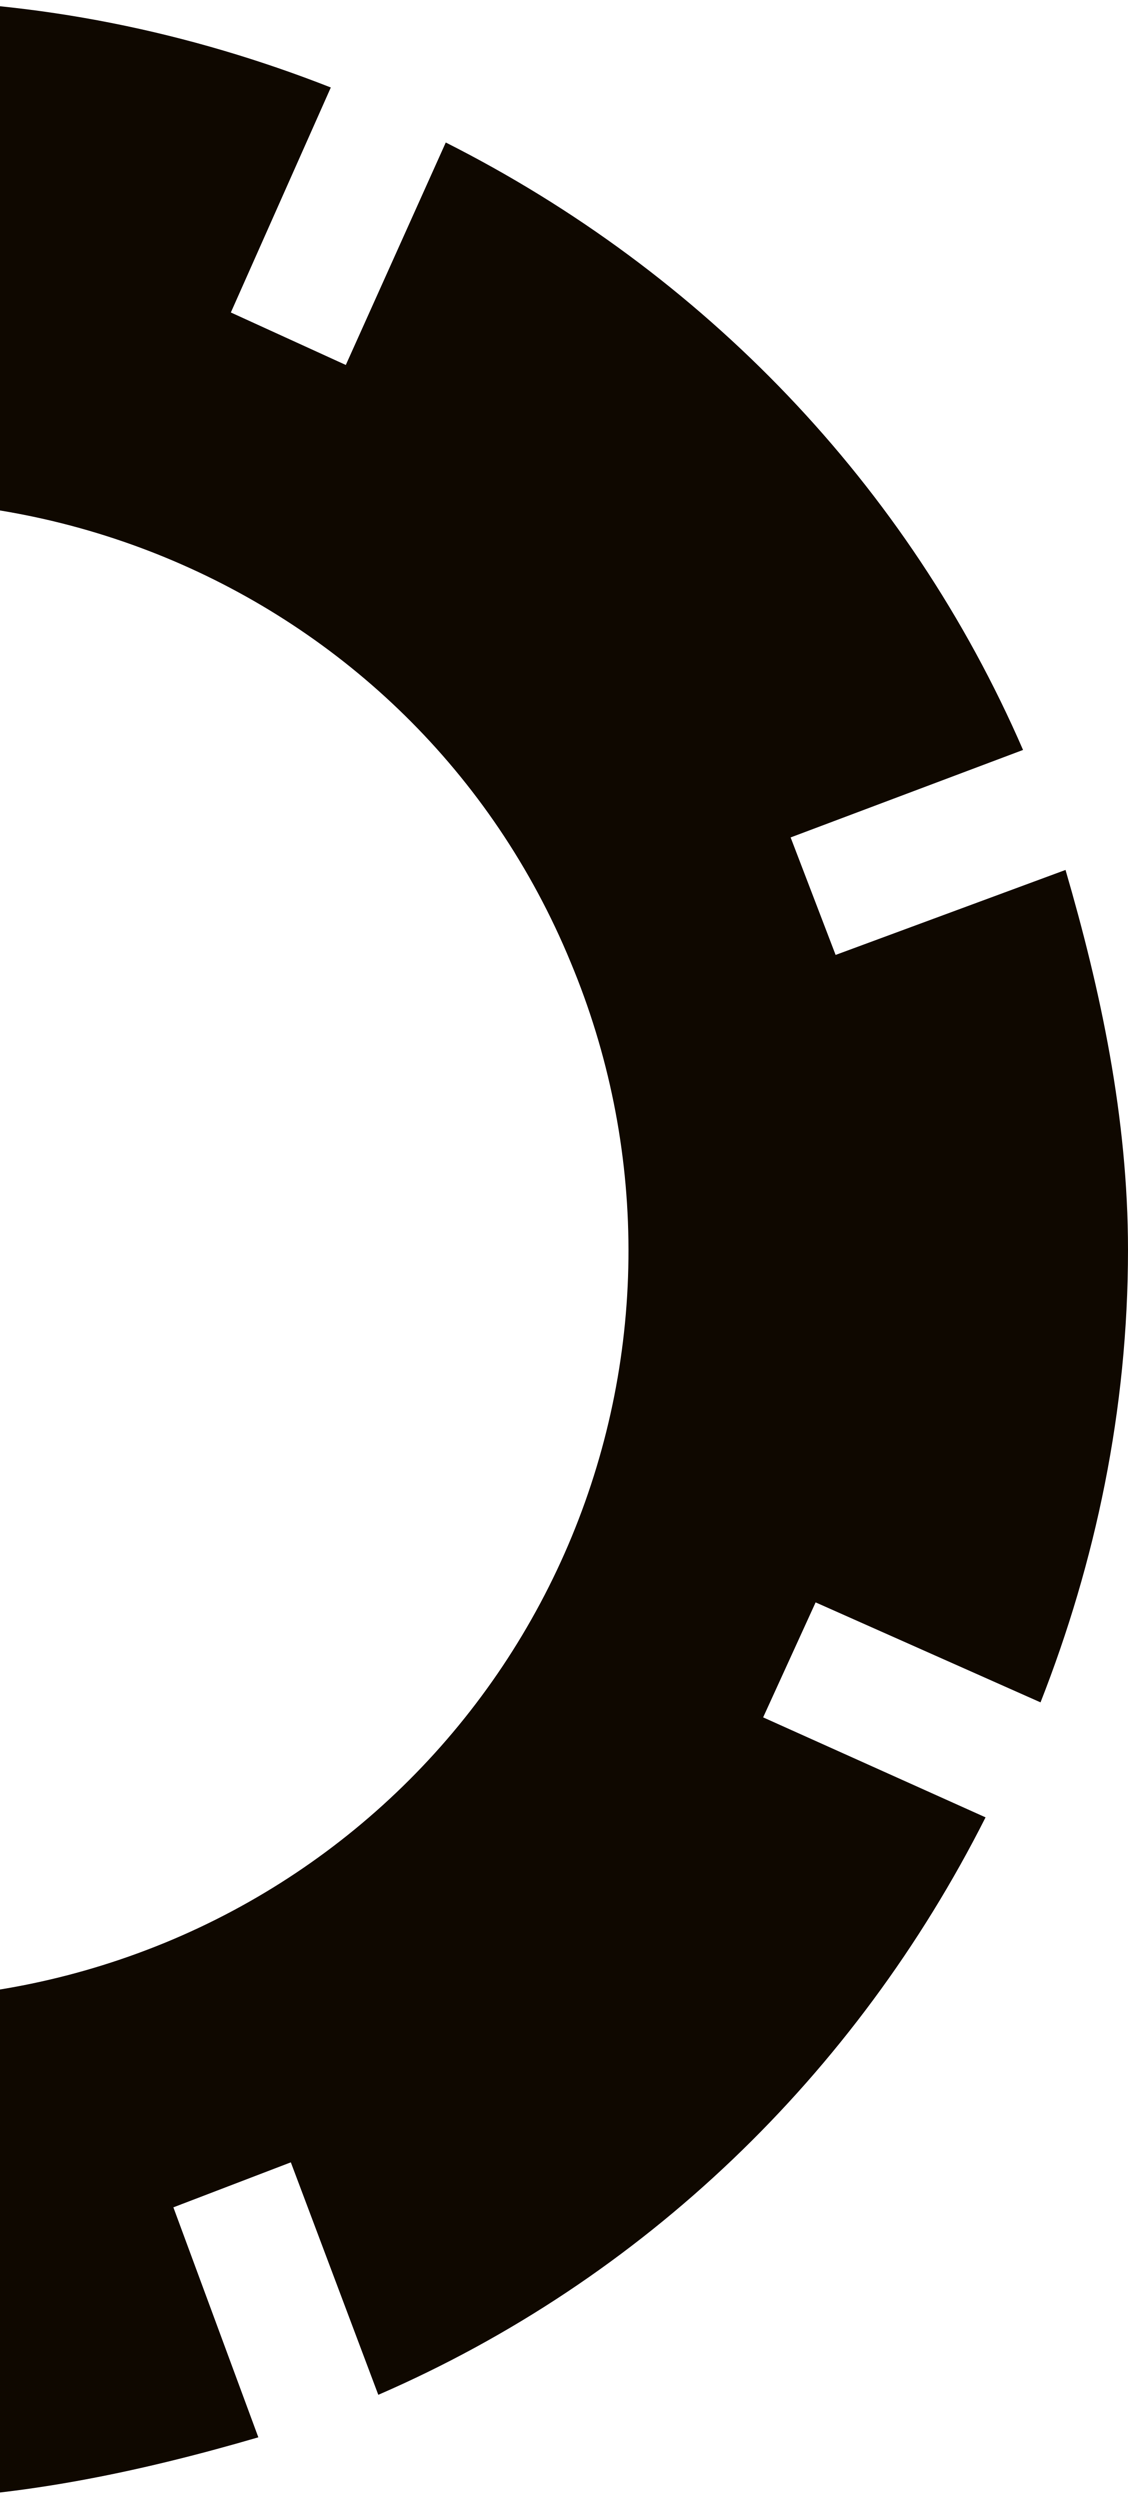 <svg width="1179" height="2612" viewBox="0 0 1179 2612" fill="none" xmlns="http://www.w3.org/2000/svg">
<path d="M873.396 997.784L826.38 875.02L1069.3 783.6C949.144 506.728 734.96 284.708 465.924 148.884L361.444 381.352L241.292 326.5L345.772 91.42C199.5 33.956 40.168 0 -127 0C-265.436 0 -398.648 28.732 -524.024 65.3L-435.216 305.604L-557.98 352.62L-649.4 109.704C-926.272 229.856 -1148.29 444.04 -1284.12 713.076L-1051.65 817.556L-1106.5 937.708L-1341.58 833.228C-1399.04 979.5 -1433 1138.83 -1433 1306C-1433 1444.44 -1404.27 1577.65 -1367.7 1703.02L-1127.4 1614.22L-1080.38 1736.98L-1323.3 1828.4C-1203.14 2105.27 -988.96 2327.29 -719.924 2463.12L-615.444 2230.65L-495.292 2285.5L-599.772 2520.58C-453.5 2578.04 -294.168 2612 -127 2612C11.436 2612 144.648 2583.27 270.024 2546.7L181.216 2306.4L303.98 2259.38L395.4 2502.3C672.272 2382.14 894.292 2167.96 1030.12 1898.92L797.648 1794.44L852.5 1674.29L1087.58 1778.77C1145.04 1632.5 1179 1473.17 1179 1306C1179 1167.56 1150.27 1034.35 1113.7 908.976L873.396 997.784ZM173.38 2029.52C-226.256 2194.08 -685.968 2006.02 -850.524 1606.38C-1015.08 1206.74 -827.016 747.032 -427.38 582.476C-27.744 417.92 431.968 605.984 596.524 1005.62C636.192 1100.61 656.71 1202.49 656.901 1305.43C657.091 1408.37 636.951 1510.33 597.635 1605.47C558.319 1700.6 500.603 1787.03 427.797 1859.81C354.992 1932.58 268.533 1990.25 173.38 2029.52Z" fill="#0F0800"/>
</svg>
